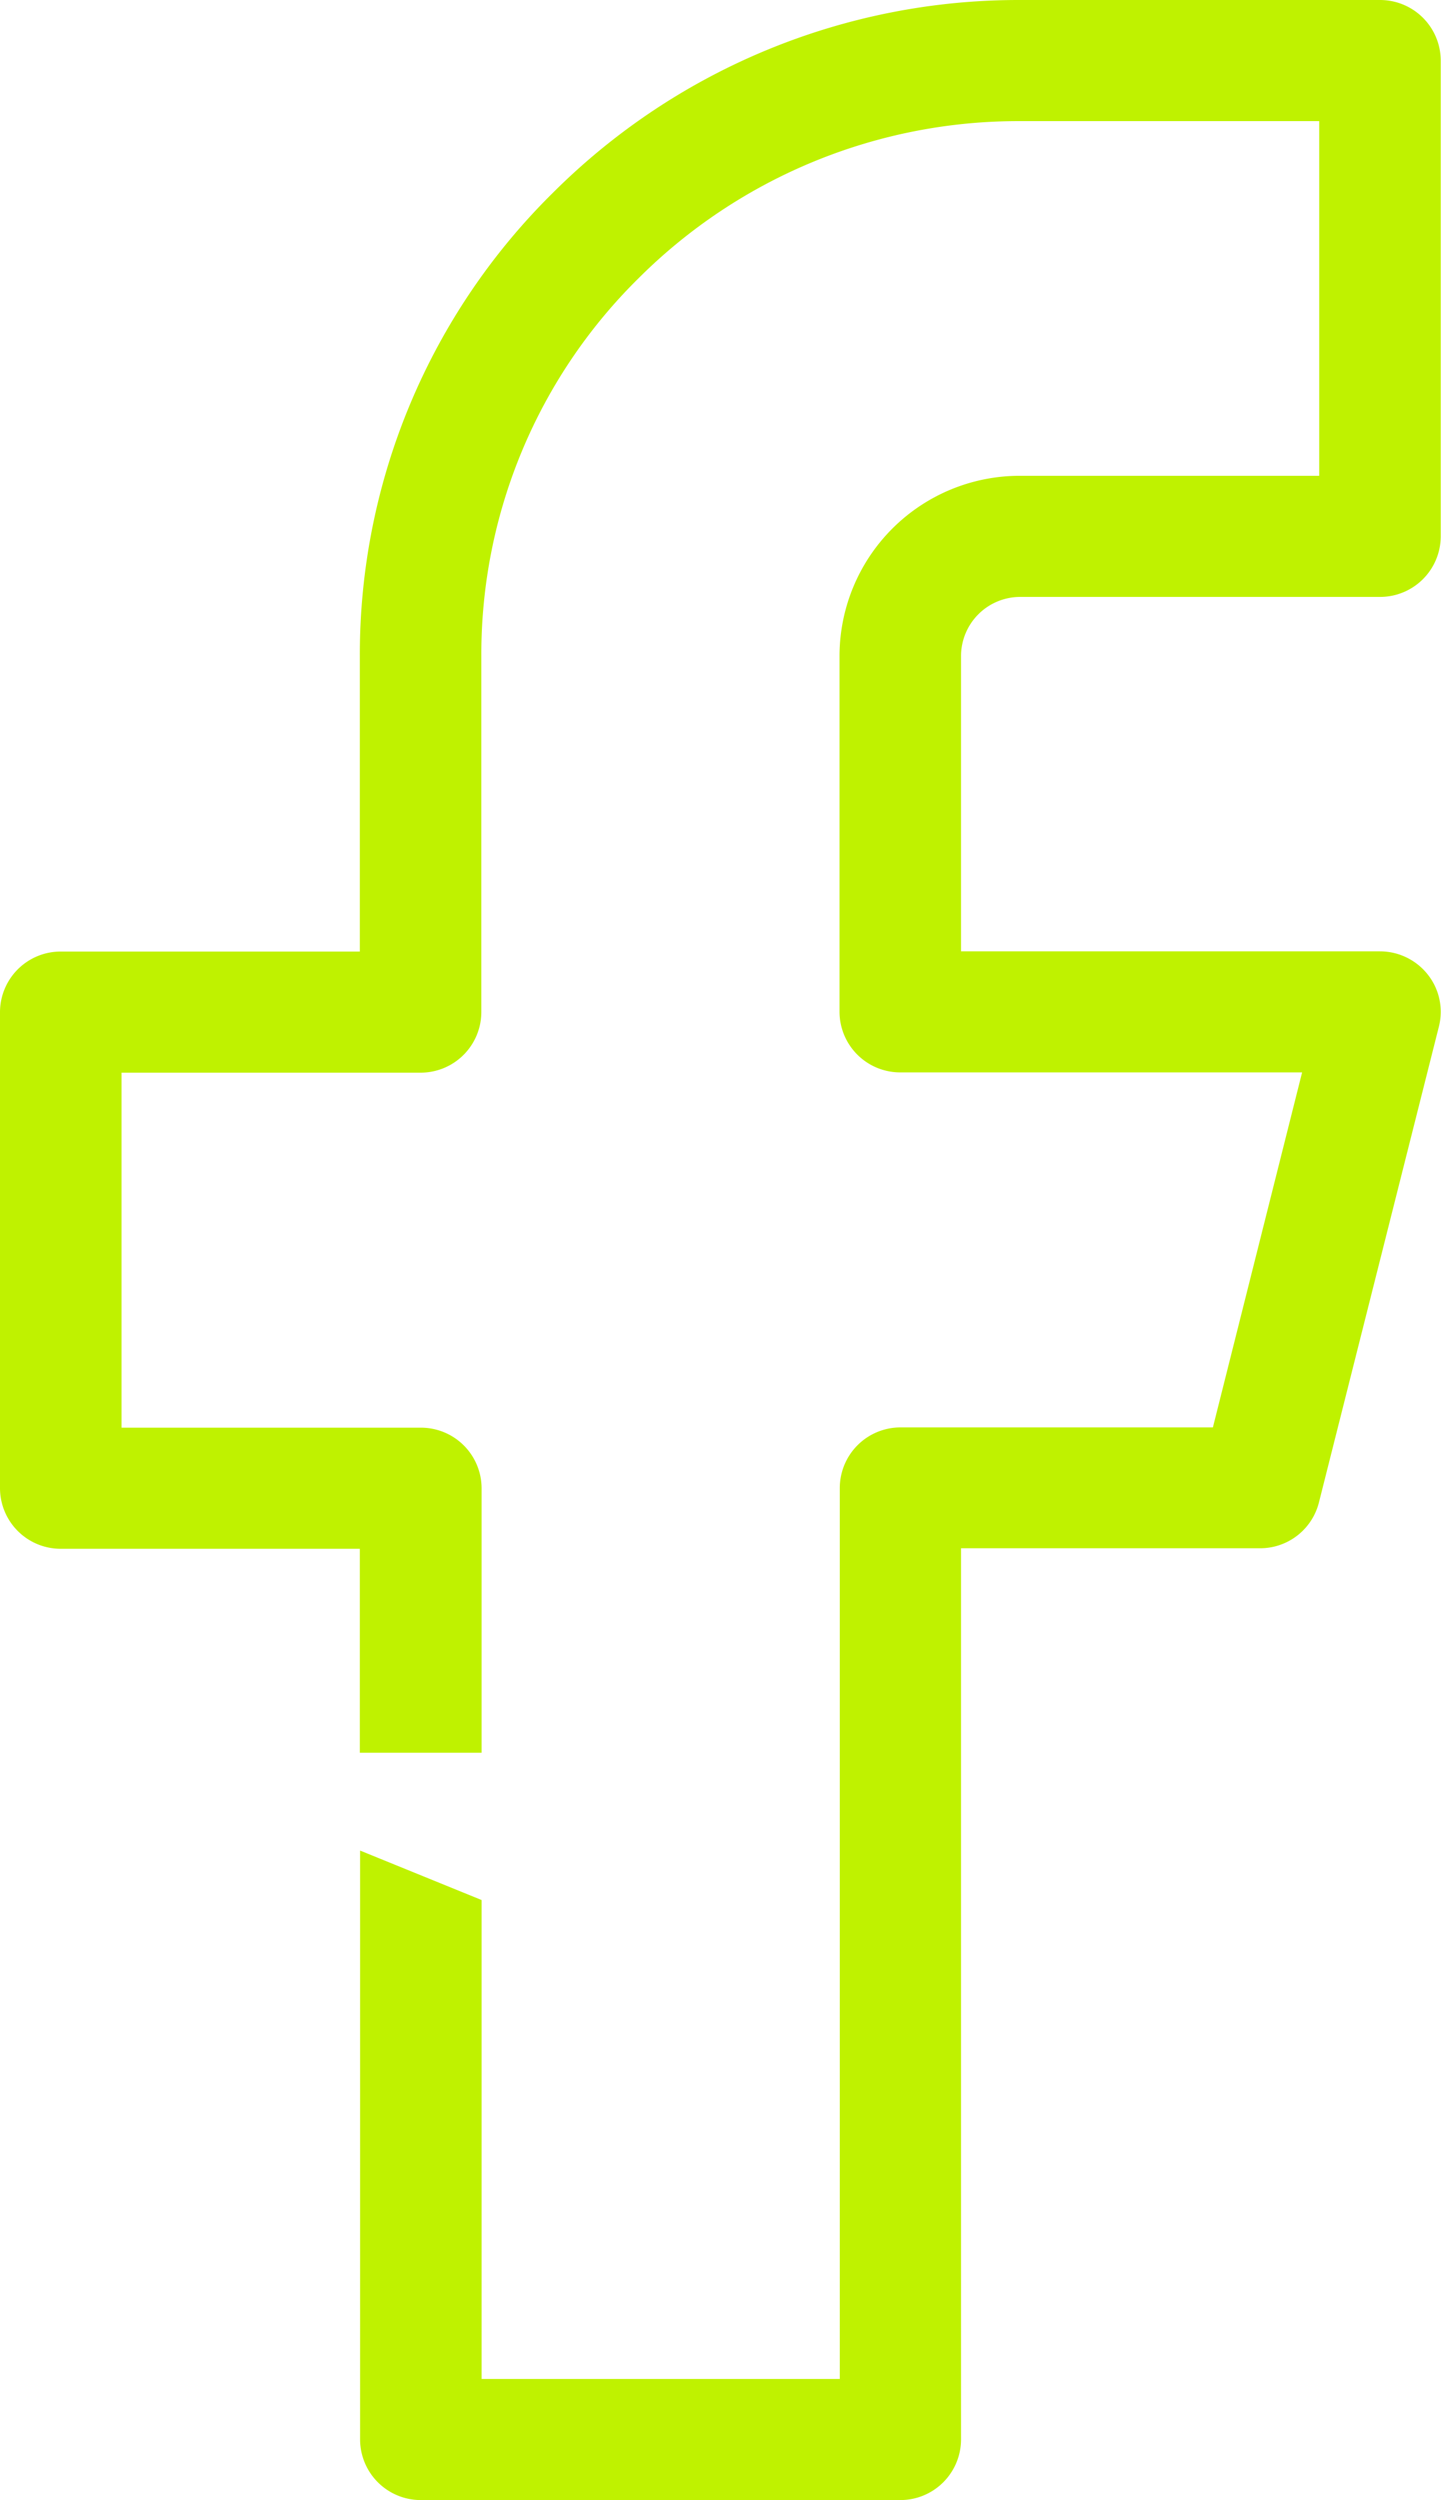 <svg xmlns="http://www.w3.org/2000/svg" width="21.914" height="38" viewBox="0 0 21.914 38">
  <path id="Subtraction_158" data-name="Subtraction 158" d="M13.191,37H5.9a.423.423,0,0,1-.424-.421V28.371l.848.345v7.443h6.447V22.116a.423.423,0,0,1,.424-.42h5.14L19.943,15.3H13.191a.423.423,0,0,1-.424-.42V9.46a2.241,2.241,0,0,1,2.248-2.228h5.047V.841H15.015A8.677,8.677,0,0,0,8.867,3.366,8.523,8.523,0,0,0,6.32,9.46v5.424a.423.423,0,0,1-.424.42H.848V21.7H5.9a.423.423,0,0,1,.424.42v3.521H5.472v-3.1H.424A.423.423,0,0,1,0,22.116V14.884a.423.423,0,0,1,.424-.421H5.472v-5a9.357,9.357,0,0,1,2.8-6.689A9.523,9.523,0,0,1,15.015,0h5.471a.423.423,0,0,1,.424.421V7.652a.423.423,0,0,1-.424.421H15.015a1.4,1.4,0,0,0-1.4,1.387v5h6.871a.428.428,0,0,1,.334.162.412.412,0,0,1,.077.36l-1.824,7.232a.422.422,0,0,1-.412.319H13.615V36.579A.423.423,0,0,1,13.191,37Z" transform="translate(0.5 0.5)" fill="#bff200" stroke="#bff200" stroke-linecap="round" stroke-width="1"/>
</svg>
